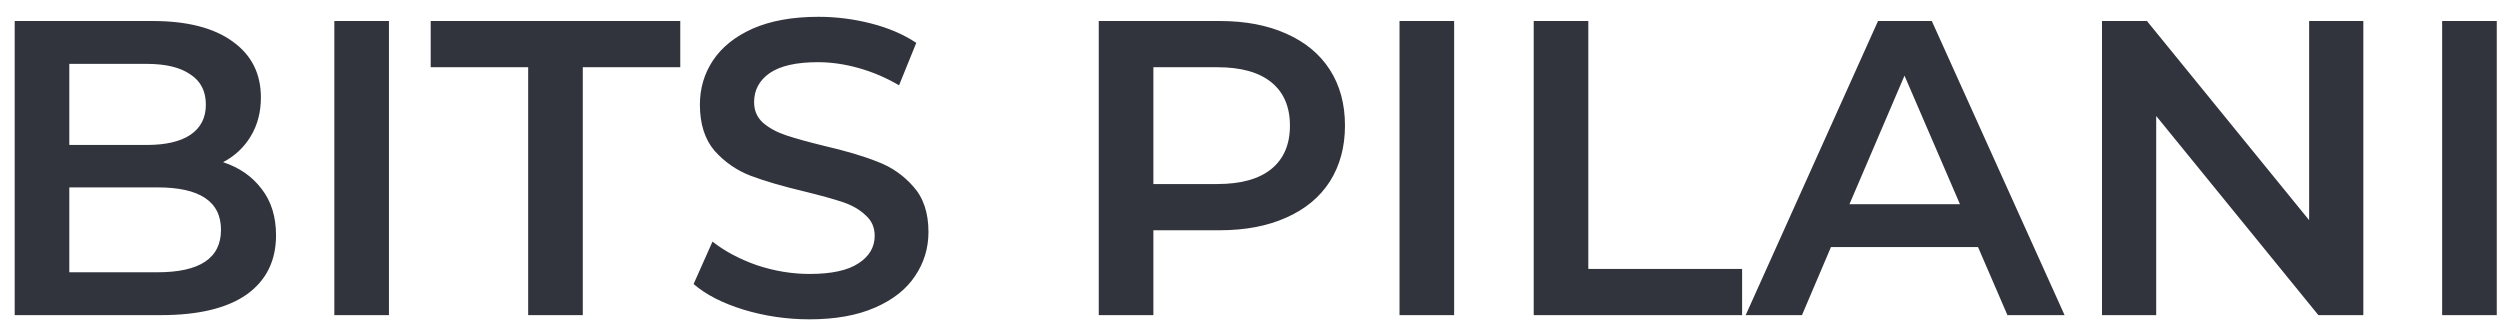 <svg width="119" height="16" viewBox="0 0 119 16" fill="none" xmlns="http://www.w3.org/2000/svg">
<path d="M10.619 7.72C11.393 7.973 12.006 8.4 12.459 9C12.913 9.587 13.139 10.32 13.139 11.2C13.139 12.413 12.673 13.353 11.739 14.02C10.806 14.673 9.446 15 7.659 15H0.699V1H7.259C8.913 1 10.186 1.327 11.079 1.98C11.973 2.62 12.419 3.507 12.419 4.64C12.419 5.333 12.259 5.947 11.939 6.48C11.619 7.013 11.179 7.427 10.619 7.72ZM3.299 3.04V6.9H6.979C7.886 6.9 8.579 6.74 9.059 6.42C9.553 6.087 9.799 5.607 9.799 4.98C9.799 4.34 9.553 3.86 9.059 3.54C8.579 3.207 7.886 3.04 6.979 3.04H3.299ZM7.499 12.96C9.513 12.96 10.519 12.287 10.519 10.94C10.519 9.593 9.513 8.92 7.499 8.92H3.299V12.96H7.499ZM15.914 1H18.514V15H15.914V1ZM25.141 3.2H20.501V1H32.381V3.2H27.741V15H25.141V3.2ZM38.535 15.2C37.455 15.2 36.409 15.047 35.395 14.74C34.395 14.433 33.602 14.027 33.015 13.52L33.915 11.5C34.489 11.953 35.189 12.327 36.015 12.62C36.855 12.9 37.695 13.04 38.535 13.04C39.575 13.04 40.349 12.873 40.855 12.54C41.375 12.207 41.635 11.767 41.635 11.22C41.635 10.82 41.489 10.493 41.195 10.24C40.915 9.973 40.555 9.767 40.115 9.62C39.675 9.473 39.075 9.307 38.315 9.12C37.249 8.867 36.382 8.613 35.715 8.36C35.062 8.107 34.495 7.713 34.015 7.18C33.549 6.633 33.315 5.9 33.315 4.98C33.315 4.207 33.522 3.507 33.935 2.88C34.362 2.24 34.995 1.733 35.835 1.36C36.689 0.987 37.729 0.8 38.955 0.8C39.809 0.8 40.649 0.907 41.475 1.12C42.302 1.333 43.015 1.64 43.615 2.04L42.795 4.06C42.182 3.7 41.542 3.427 40.875 3.24C40.209 3.053 39.562 2.96 38.935 2.96C37.909 2.96 37.142 3.133 36.635 3.48C36.142 3.827 35.895 4.287 35.895 4.86C35.895 5.26 36.035 5.587 36.315 5.84C36.609 6.093 36.975 6.293 37.415 6.44C37.855 6.587 38.455 6.753 39.215 6.94C40.255 7.18 41.109 7.433 41.775 7.7C42.442 7.953 43.009 8.347 43.475 8.88C43.955 9.413 44.195 10.133 44.195 11.04C44.195 11.813 43.982 12.513 43.555 13.14C43.142 13.767 42.509 14.267 41.655 14.64C40.802 15.013 39.762 15.2 38.535 15.2ZM58.061 1C59.274 1 60.328 1.2 61.221 1.6C62.128 2 62.821 2.573 63.301 3.32C63.781 4.067 64.021 4.953 64.021 5.98C64.021 6.993 63.781 7.88 63.301 8.64C62.821 9.387 62.128 9.96 61.221 10.36C60.328 10.76 59.274 10.96 58.061 10.96H54.901V15H52.301V1H58.061ZM57.941 8.76C59.074 8.76 59.934 8.52 60.521 8.04C61.108 7.56 61.401 6.873 61.401 5.98C61.401 5.087 61.108 4.4 60.521 3.92C59.934 3.44 59.074 3.2 57.941 3.2H54.901V8.76H57.941ZM66.617 1H69.217V15H66.617V1ZM73.004 1H75.604V12.8H82.924V15H73.004V1ZM94.154 11.76H87.154L85.774 15H83.094L89.394 1H91.954L98.274 15H95.554L94.154 11.76ZM93.294 9.72L90.654 3.6L88.034 9.72H93.294ZM112.495 1V15H110.355L102.635 5.52V15H100.055V1H102.195L109.915 10.48V1H112.495ZM116.246 1H118.846V15H116.246V1Z" fill="#31343C"/>
</svg>
